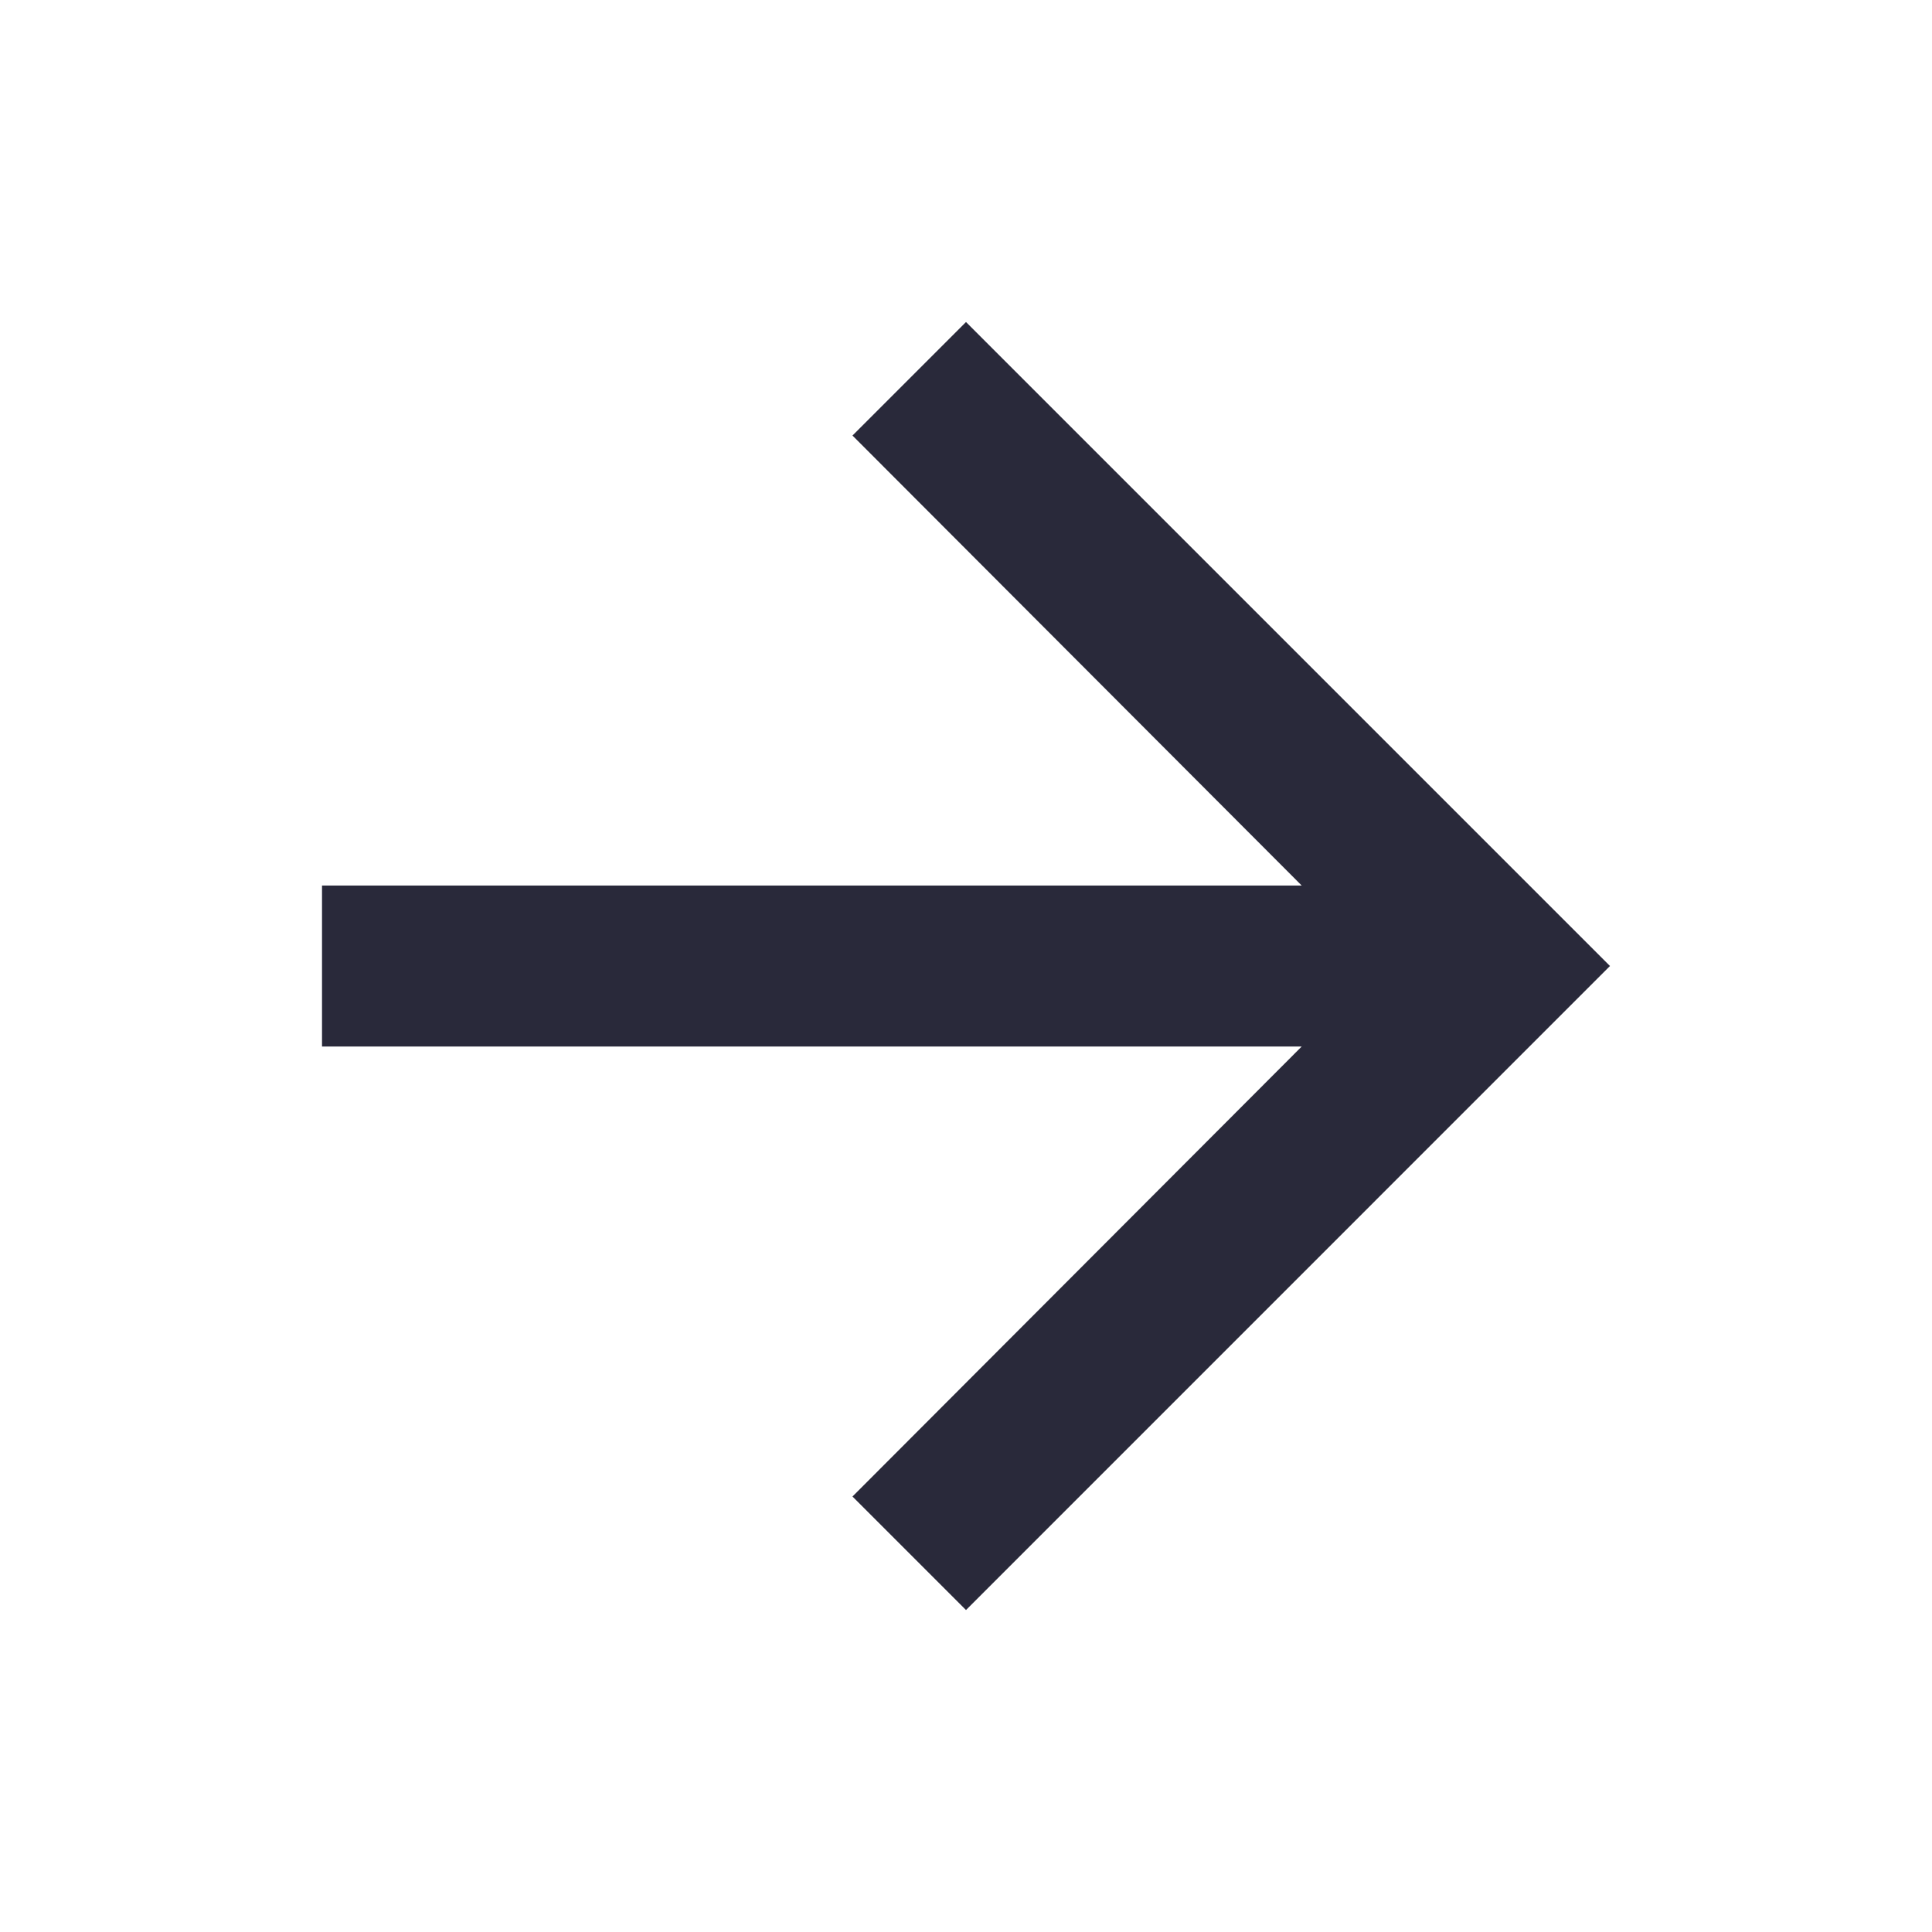 <svg xmlns="http://www.w3.org/2000/svg" width="37" height="37" fill="none" viewBox="0 0 37 37">
    <path fill="#29293A" d="M18.5 6.167l-2.174 2.174 8.603 8.618H6.167v3.083h18.762l-8.603 8.618 2.174 2.174L30.833 18.5 18.5 6.167z"/>
</svg>
